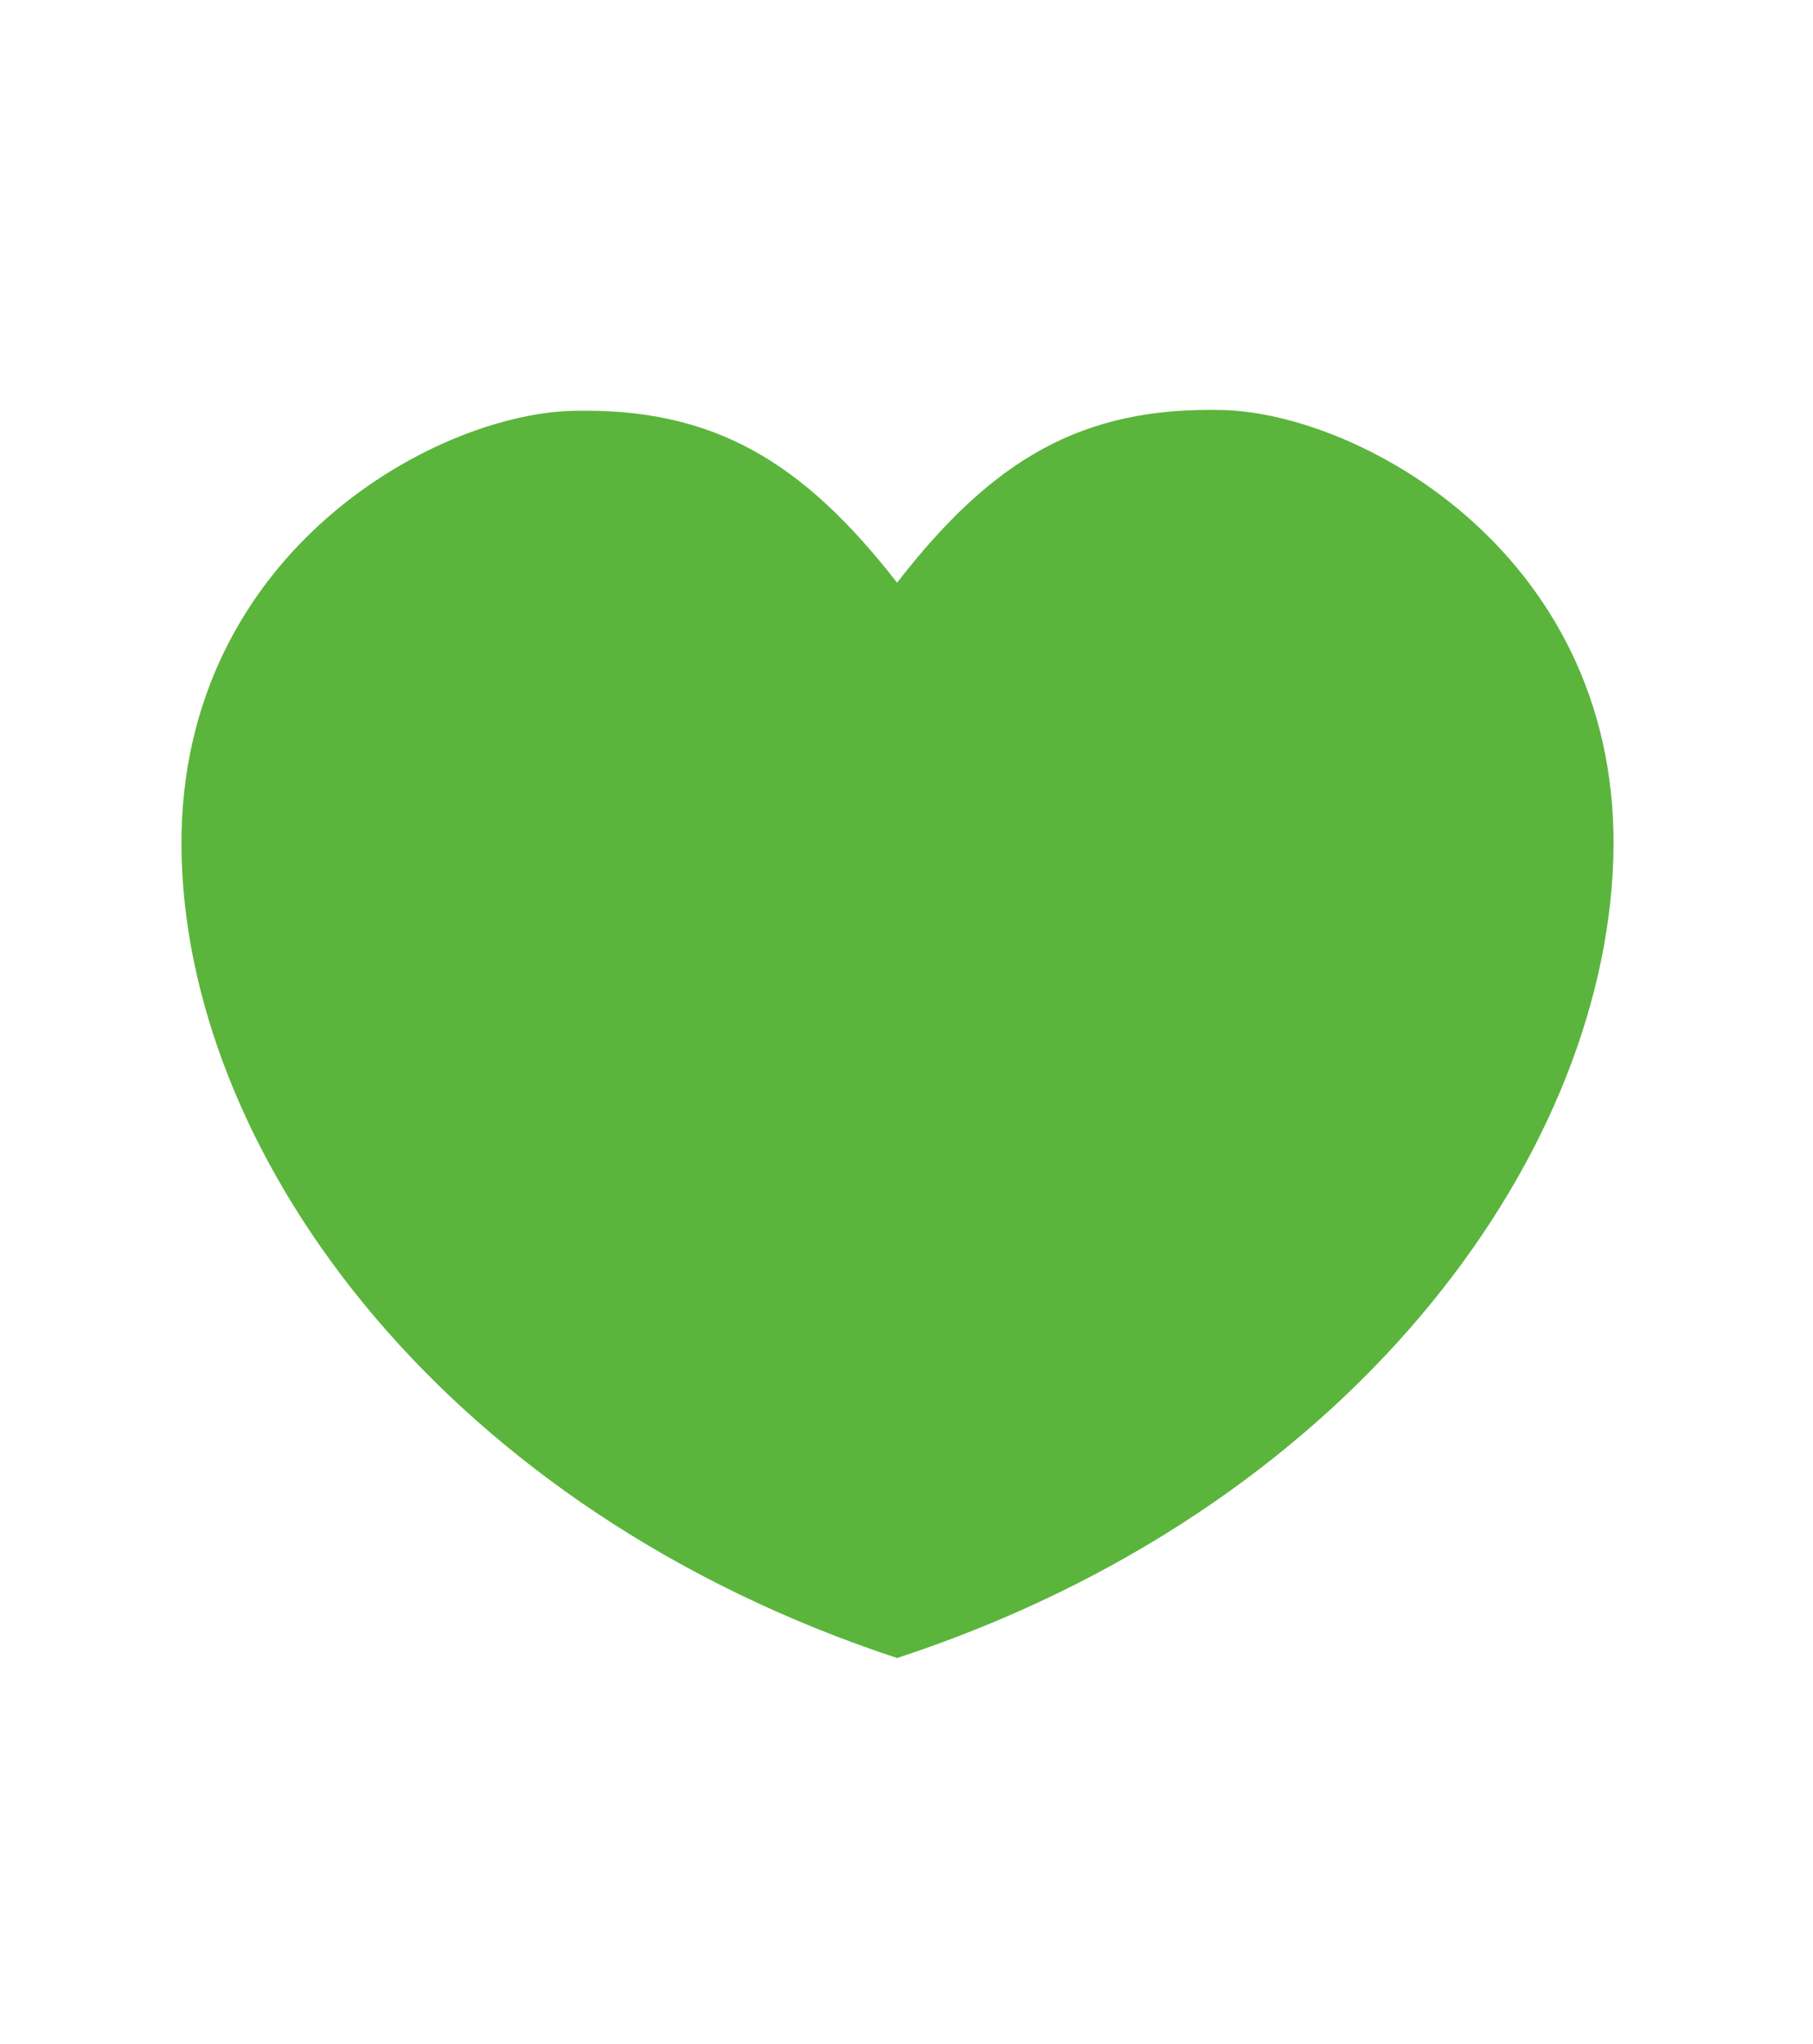 <?xml version="1.0" encoding="utf-8"?>
<!-- Generator: Adobe Illustrator 25.2.3, SVG Export Plug-In . SVG Version: 6.00 Build 0)  -->
<svg version="1.1" xmlns="http://www.w3.org/2000/svg" xmlns:xlink="http://www.w3.org/1999/xlink" x="0px" y="0px"
	 viewBox="0 0 22.15 24.98" style="enable-background:new 0 0 22.15 24.98;" xml:space="preserve">
<style type="text/css">
	.st0{display:none;}
	.st1{display:inline;}
	.st2{fill:#5BB53C;}
	.st3{fill:none;stroke:#5BB53C;stroke-miterlimit:10;}
	.st4{fill:#FFFFFF;}
	.st5{fill:none;stroke:#FFFFFF;stroke-width:1.188;stroke-miterlimit:10;stroke-dasharray:0.738,11.094;}
	.st6{fill:none;stroke:#FFFFFF;stroke-width:1.425;stroke-linecap:round;stroke-miterlimit:10;}
	.st7{fill:none;stroke:#5BB53C;stroke-linecap:round;stroke-linejoin:round;stroke-miterlimit:10;}
	.st8{display:inline;fill:#5BB53C;}
</style>
<g id="レイヤー_1" class="st0">
	<g class="st1">
		<g>
			<circle class="st2" cx="10.96" cy="7.55" r="4.8"/>
			<path class="st2" d="M18.96,22.52v-1.33c0-4.42-3.58-8-8-8s-8,3.58-8,8v1.33H18.96z"/>
		</g>
	</g>
</g>
<g id="レイヤー_2" class="st0">
	<g class="st1">
		<g>
			<path class="st2" d="M19.96,6.58v12.11h-18V6.58H19.96 M20.96,5.58h-20v14.11h20V5.58L20.96,5.58z"/>
		</g>
		<rect x="3.83" y="8.62" class="st3" width="5.59" height="6.48"/>
		<g>
			<line class="st3" x1="11.53" y1="8.62" x2="18.58" y2="8.62"/>
			<line class="st3" x1="11.53" y1="11.36" x2="18.58" y2="11.36"/>
			<line class="st3" x1="11.53" y1="14.11" x2="18.58" y2="14.11"/>
			<line class="st3" x1="11.53" y1="16.85" x2="18.58" y2="16.85"/>
		</g>
	</g>
</g>
<g id="レイヤー_3" class="st0">
	<g class="st1">
		<circle class="st2" cx="10.96" cy="12.64" r="8.55"/>
		<g>
			<g>
				<path class="st4" d="M9.98,18.59c0.07-0.55,0.11-1.11,0.11-1.81v-0.96H7.96c-0.63,0-1,0.03-1.48,0.11v-1.61
					c0.49,0.08,0.83,0.11,1.48,0.11h2.13v-0.42L9.63,13.3H7.99c-0.65,0-1,0.03-1.48,0.11V11.8c0.47,0.08,0.83,0.11,1.48,0.11h0.79
					l-1.96-3.1C6.41,8.18,6.04,7.63,5.83,7.36h2.43c0.13,0.41,0.28,0.72,0.68,1.38l2.09,3.58l2.09-3.57c0.4-0.66,0.56-1.02,0.68-1.4
					h2.44c-0.18,0.24-0.75,1.04-1,1.45l-1.95,3.1h0.79c0.64,0,1.02-0.03,1.48-0.11v1.61c-0.48-0.08-0.86-0.11-1.48-0.11h-1.65
					l-0.47,0.73v0.41h2.09c0.63,0,0.99-0.03,1.48-0.11v1.61c-0.48-0.08-0.86-0.11-1.48-0.11h-2.09v0.96c0,0.8,0.03,1.24,0.11,1.81
					H9.98z"/>
			</g>
		</g>
	</g>
</g>
<g id="レイヤー_4" class="st0">
	<g class="st1">
		<circle class="st2" cx="10.96" cy="12.64" r="8.55"/>
		<g>
			
				<ellipse transform="matrix(0.663 -0.749 0.749 0.663 -5.765 12.474)" class="st5" cx="10.96" cy="12.64" rx="7.54" ry="7.54"/>
		</g>
		<polyline class="st6" points="5.85,9.58 10.95,12.98 17.04,8.59 		"/>
	</g>
</g>
<g id="レイヤー_5" class="st0">
	<g class="st1">
		<path class="st7" d="M19.13,12.64c0,4.51-3.65,8.16-8.16,8.16c-4.51,0-8.16-3.65-8.16-8.16c0-4.51,3.65-8.16,8.16-8.16
			C15.47,4.47,19.13,8.13,19.13,12.64z"/>
		<path class="st2" d="M13.69,11.6c-0.62,0-1.12-0.5-1.12-1.12c0-0.62,0.5-1.12,1.12-1.12c0.62,0,1.12,0.5,1.12,1.12
			C14.81,11.1,14.31,11.6,13.69,11.6"/>
		<path class="st2" d="M8.23,11.6c-0.62,0-1.12-0.5-1.12-1.12c0-0.62,0.5-1.12,1.12-1.12c0.62,0,1.12,0.5,1.12,1.12
			C9.35,11.1,8.85,11.6,8.23,11.6"/>
		<path class="st2" d="M15.03,14.26c0.32,0.2,0.42,0.63,0.22,0.95c-0.94,1.49-2.54,2.38-4.29,2.38c-1.75,0-3.35-0.89-4.29-2.39
			c-0.2-0.32-0.1-0.75,0.22-0.95c0.32-0.2,0.75-0.1,0.95,0.22c0.68,1.09,1.85,1.73,3.12,1.73c1.27,0,2.44-0.65,3.12-1.73
			C14.28,14.16,14.71,14.06,15.03,14.26"/>
	</g>
</g>
<g id="レイヤー_6">
	<g>
		<path class="st2" d="M10.96,20.26c5.49-1.8,8.63-6.07,8.75-9.76c0.12-3.68-3.06-5.45-4.78-5.49c-1.71-0.04-2.8,0.6-3.97,2.11
			C9.8,5.63,8.71,4.98,7,5.02c-1.72,0.04-4.9,1.8-4.78,5.49S5.47,18.45,10.96,20.26z"/>
	</g>
</g>
<g id="レイヤー_7" class="st0">
	<path class="st8" d="M10.96,1.46c-4.21,0-7.64,3.43-7.64,7.64c0,4.61,6.18,12.82,7.64,14.71c1.46-1.88,7.64-10.1,7.64-14.71
		C18.6,4.89,15.18,1.46,10.96,1.46z M10.96,12.72c-2,0-3.61-1.62-3.61-3.61c0-2,1.62-3.62,3.61-3.62c2,0,3.62,1.62,3.62,3.62
		C14.58,11.1,12.96,12.72,10.96,12.72z"/>
</g>
</svg>
